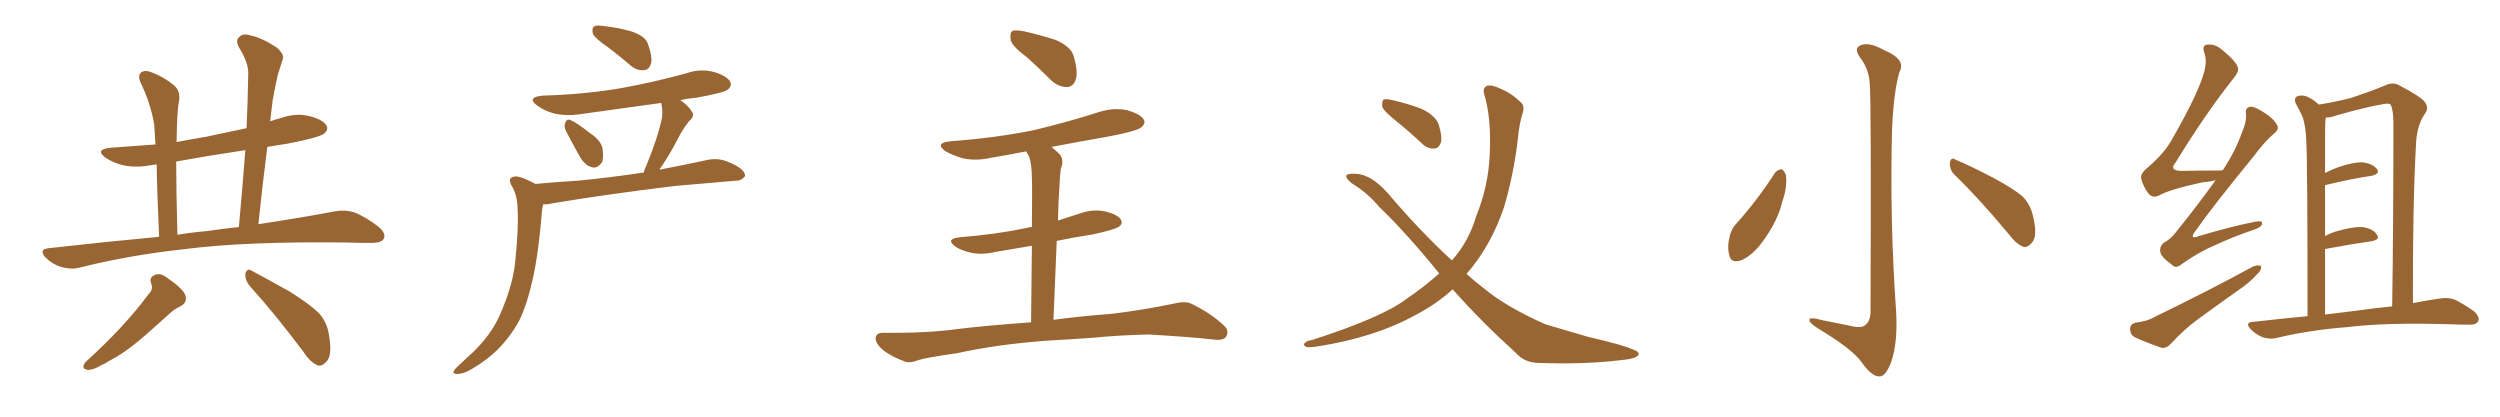 <svg xmlns="http://www.w3.org/2000/svg" xmlns:xlink="http://www.w3.org/1999/xlink" width="900" height="150"><path fill="#996633" padding="10" d="M57.28 85.25L57.28 85.25Q56.54 68.99 56.40 59.18L56.40 59.18Q55.08 59.33 54.20 59.47L54.20 59.47Q49.07 60.50 44.24 59.47L44.24 59.47Q40.72 58.59 38.09 56.84L38.09 56.84Q33.84 53.76 39.99 53.17L39.99 53.17Q48.34 52.59 55.96 52.00L55.96 52.00Q55.66 47.17 55.52 44.82L55.52 44.82Q54.20 37.06 50.54 29.59L50.54 29.59Q49.51 27.10 50.83 26.07L50.83 26.07Q52.29 25.05 54.64 26.07L54.64 26.07Q59.03 27.69 62.70 30.76L62.70 30.76Q65.04 32.81 64.45 36.47L64.45 36.47Q63.72 39.55 63.57 51.12L63.57 51.12Q68.99 50.10 74.27 49.22L74.27 49.22Q81.59 47.61 88.77 46.14L88.77 46.14Q89.21 36.18 89.36 26.81L89.36 26.81Q89.65 22.85 85.99 16.99L85.99 16.99Q84.67 14.36 86.13 13.33L86.13 13.33Q87.45 11.87 90.09 12.74L90.09 12.74Q94.04 13.48 99.46 16.99L99.46 16.99Q102.39 19.48 101.81 21.24L101.81 21.24Q101.07 23.58 100.05 26.81L100.05 26.81Q99.17 30.47 98.14 36.18L98.14 36.18Q97.71 39.99 97.27 43.65L97.27 43.65Q99.46 42.92 101.66 42.33L101.66 42.33Q106.79 40.58 111.77 41.89L111.77 41.89Q116.60 43.21 117.63 45.41L117.63 45.41Q118.21 46.73 116.75 48.05L116.75 48.05Q114.99 49.51 103.56 51.71L103.56 51.71Q99.76 52.29 96.24 52.88L96.24 52.88Q94.48 66.50 93.02 80.71L93.02 80.71Q109.42 78.22 120.85 76.03L120.85 76.03Q124.37 75.44 127.59 76.46L127.59 76.46Q131.40 77.93 136.23 81.59L136.23 81.59Q139.16 84.08 138.13 85.99L138.13 85.99Q137.26 87.45 133.74 87.45L133.74 87.45Q129.49 87.45 124.51 87.30L124.51 87.30Q88.48 86.87 66.80 89.65L66.80 89.65Q46.44 91.85 28.42 96.39L28.42 96.39Q25.63 97.12 21.97 96.09L21.97 96.09Q18.75 95.07 16.41 92.72L16.41 92.72Q13.77 89.79 17.43 89.36L17.43 89.36Q38.23 87.01 57.28 85.25ZM74.41 83.20L74.41 83.20Q80.27 82.32 85.99 81.74L85.99 81.74Q87.30 67.38 88.33 54.05L88.33 54.05Q75.44 55.96 63.43 58.15L63.43 58.15Q63.43 68.99 63.87 84.52L63.87 84.52Q69.14 83.64 74.41 83.20ZM53.47 105.91L53.47 105.91Q55.37 104.15 54.35 101.81L54.35 101.81Q53.61 99.76 55.96 98.88L55.96 98.88Q57.71 98.29 59.62 99.61L59.62 99.61Q65.63 103.71 66.65 106.05L66.65 106.05Q67.68 108.84 64.89 110.30L64.89 110.30Q62.55 111.33 60.21 113.67L60.21 113.67Q56.54 116.89 52.15 120.85L52.15 120.85Q44.68 127.29 39.26 129.93L39.26 129.93Q38.09 130.81 36.62 131.40L36.62 131.40Q33.40 133.30 31.49 133.15L31.49 133.15Q29.00 132.71 30.76 130.37L30.76 130.37Q44.97 117.48 53.47 105.91ZM89.79 102.83L89.79 102.83L89.79 102.83Q88.18 100.78 88.33 98.44L88.33 98.44Q89.06 96.39 90.53 97.41L90.53 97.41Q95.21 99.90 104.15 104.88L104.15 104.88Q111.91 109.72 114.99 112.94L114.99 112.94Q117.77 116.16 118.36 120.26L118.36 120.26Q119.82 128.03 117.48 130.22L117.48 130.22Q115.87 131.98 114.40 131.54L114.40 131.54Q111.62 130.37 109.28 126.71L109.28 126.71Q98.73 112.65 89.79 102.83ZM218.85 16.99L218.85 16.99Q214.31 13.92 213.43 12.16L213.43 12.16Q212.99 10.11 213.87 9.52L213.87 9.52Q214.75 8.94 217.38 9.38L217.38 9.38Q222.66 9.96 227.20 11.28L227.20 11.28Q232.18 12.89 233.20 15.67L233.20 15.67Q234.96 20.51 234.38 22.85L234.38 22.85Q233.64 25.05 232.18 25.20L232.18 25.20Q229.54 25.63 227.20 23.73L227.20 23.73Q222.95 20.07 218.85 16.99ZM203.76 47.17L203.76 47.17Q202.88 45.41 203.47 44.38L203.47 44.38Q203.91 42.63 205.37 43.21L205.37 43.21Q207.57 44.09 212.55 48.05L212.55 48.05Q215.77 50.10 216.80 52.88L216.80 52.88Q217.38 56.40 216.80 58.30L216.80 58.30Q215.04 60.79 213.13 60.21L213.13 60.21Q210.64 59.62 208.74 56.40L208.74 56.40Q206.10 51.71 203.76 47.17ZM192.77 66.21L192.77 66.21L192.77 66.21Q200.83 65.48 208.01 65.04L208.01 65.04Q218.99 64.01 231.74 62.11L231.74 62.11Q232.03 60.79 232.62 59.77L232.62 59.77Q236.87 49.51 238.33 42.33L238.33 42.33Q238.62 39.40 238.04 37.06L238.04 37.06Q223.54 39.11 209.47 41.02L209.47 41.02Q204.05 41.89 199.51 40.87L199.51 40.87Q195.85 39.84 193.51 38.09L193.51 38.09Q189.26 35.01 195.41 34.42L195.41 34.42Q210.79 33.98 224.12 31.64L224.12 31.64Q235.99 29.44 247.12 26.37L247.12 26.37Q252.10 24.61 257.08 25.93L257.08 25.93Q261.91 27.39 262.94 29.59L262.94 29.59Q263.53 30.91 262.06 32.23L262.06 32.23Q260.60 33.40 250.78 35.16L250.78 35.16Q247.56 35.45 244.92 36.04L244.92 36.04Q248.00 38.23 249.02 40.14L249.02 40.14Q250.34 41.75 248.14 43.51L248.14 43.51Q245.65 46.73 244.34 49.37L244.34 49.37Q241.26 55.37 238.18 59.91L238.18 59.91Q237.60 60.50 237.45 61.08L237.45 61.08Q246.53 59.33 255.47 57.42L255.47 57.42Q258.84 56.98 261.47 58.01L261.47 58.01Q263.96 59.03 264.99 59.62L264.99 59.62Q268.36 61.52 268.21 63.43L268.21 63.43Q266.75 65.19 264.99 65.04L264.99 65.04Q255.03 65.92 243.02 66.94L243.02 66.94Q217.68 70.02 198.63 73.24L198.63 73.24Q196.88 73.68 195.56 73.54L195.56 73.54Q195.26 74.56 195.12 75.88L195.12 75.88Q193.95 90.82 191.75 100.63L191.75 100.63Q189.84 109.28 187.06 115.14L187.06 115.14Q183.98 121.00 179.00 125.98L179.00 125.98Q175.49 129.49 170.07 132.71L170.07 132.71Q166.99 134.62 164.65 134.62L164.65 134.62Q162.89 134.62 163.33 133.59L163.33 133.59Q163.77 132.71 165.97 130.81L165.97 130.81Q167.72 129.05 169.92 127.15L169.92 127.15Q176.81 120.56 179.88 113.53L179.88 113.53Q184.57 102.98 185.45 94.48L185.45 94.48Q186.77 81.59 186.33 75.29L186.33 75.29Q186.33 70.75 184.42 67.24L184.42 67.24Q182.37 64.01 185.16 63.57L185.16 63.57Q187.06 63.13 192.77 66.21ZM369.73 20.65L369.73 20.65Q364.45 16.70 363.87 14.50L363.87 14.50Q363.43 12.01 364.45 11.13L364.45 11.13Q365.63 10.69 368.70 11.28L368.70 11.28Q374.56 12.60 379.98 14.36L379.98 14.36Q385.40 16.70 386.43 19.92L386.43 19.92Q388.18 25.78 387.30 28.56L387.30 28.56Q386.43 31.20 384.23 31.35L384.23 31.35Q381.15 31.35 378.52 29.00L378.52 29.00Q373.83 24.32 369.73 20.65ZM379.25 115.14L379.25 115.14L379.25 115.14Q387.60 113.96 400.49 112.94L400.49 112.94Q411.33 111.62 422.02 109.42L422.02 109.42Q426.42 108.25 428.76 109.28L428.76 109.28Q435.79 112.65 440.63 117.19L440.63 117.19Q442.68 119.09 441.36 121.29L441.36 121.29Q440.33 122.75 436.38 122.17L436.38 122.17Q428.47 121.29 413.38 120.41L413.38 120.41Q402.39 120.70 393.46 121.58L393.46 121.58Q385.69 122.17 377.34 122.61L377.34 122.61Q359.18 123.93 344.53 127.15L344.53 127.15Q333.25 128.76 330.62 129.64L330.62 129.64Q327.69 130.81 325.93 130.22L325.93 130.22Q320.80 128.32 318.02 126.12L318.02 126.12Q315.09 123.63 315.23 121.73L315.23 121.73Q315.38 119.82 317.72 119.82L317.72 119.82Q333.54 119.97 344.24 118.51L344.24 118.51Q353.47 117.33 371.19 116.02L371.19 116.02Q371.34 99.61 371.48 88.48L371.48 88.48Q364.75 89.65 358.45 90.67L358.45 90.67Q353.61 91.85 349.51 90.97L349.51 90.97Q346.14 90.23 343.95 88.77L343.95 88.77Q340.14 85.99 345.56 85.40L345.56 85.40Q358.59 84.38 369.73 82.03L369.73 82.03Q370.61 81.74 371.48 81.74L371.48 81.74Q371.63 67.09 371.48 64.31L371.48 64.31Q371.48 59.33 370.46 56.25L370.46 56.25Q369.87 55.37 369.43 54.49L369.43 54.49Q362.84 55.81 356.54 56.84L356.54 56.84Q351.42 58.01 346.58 56.98L346.58 56.98Q343.07 55.96 340.43 54.49L340.43 54.49Q336.18 51.42 342.33 50.83L342.33 50.83Q358.30 49.66 372.07 46.88L372.07 46.88Q384.38 43.95 395.80 40.28L395.80 40.28Q400.93 38.67 405.91 39.70L405.91 39.70Q410.74 41.16 411.77 43.07L411.77 43.07Q412.50 44.38 411.04 45.70L411.04 45.70Q409.57 47.17 399.46 49.07L399.46 49.07Q388.62 50.98 378.52 52.88L378.52 52.88Q379.98 54.05 381.45 55.52L381.45 55.52Q383.20 57.57 381.88 60.79L381.88 60.79Q381.59 62.99 381.45 66.21L381.45 66.21Q381.01 72.36 380.86 79.39L380.86 79.39Q384.96 78.08 389.06 76.76L389.06 76.76Q393.60 75.15 398.14 76.17L398.14 76.17Q402.54 77.34 403.56 79.10L403.56 79.10Q404.30 80.57 402.83 81.59L402.83 81.59Q401.51 82.62 393.46 84.38L393.46 84.38Q386.72 85.40 380.42 86.72L380.42 86.72Q379.83 99.76 379.25 115.14ZM502.00 43.07L502.00 43.07Q498.05 39.84 497.61 38.38L497.61 38.38Q497.46 36.47 498.05 35.89L498.05 35.89Q498.93 35.45 501.27 36.04L501.27 36.04Q506.98 37.35 511.96 39.26L511.96 39.26Q516.94 41.75 517.97 44.97L517.97 44.97Q519.29 49.22 518.70 51.42L518.70 51.42Q517.82 53.47 516.36 53.47L516.36 53.47Q513.87 53.61 511.96 51.71L511.96 51.71Q506.98 47.02 502.00 43.07ZM522.95 104.15L522.95 104.15L522.95 104.15Q517.24 109.42 509.62 113.38L509.62 113.38Q494.82 121.58 473.73 124.80L473.73 124.80Q471.39 125.10 470.36 124.95L470.36 124.95Q468.75 124.07 469.78 123.49L469.78 123.49Q470.36 122.61 472.12 122.46L472.12 122.46Q497.31 114.40 506.25 107.67L506.25 107.67Q512.70 103.27 518.12 98.44L518.12 98.44Q506.25 83.79 496.44 74.41L496.44 74.41Q492.63 69.73 486.77 66.06L486.77 66.06Q484.28 64.16 484.72 63.13L484.72 63.13Q485.30 62.40 488.09 62.55L488.09 62.55Q493.65 62.84 499.51 69.43L499.51 69.43Q511.08 83.06 522.66 93.75L522.66 93.75Q528.66 87.16 531.45 77.78L531.45 77.78Q535.84 66.94 536.28 55.81L536.28 55.81Q537.01 42.77 534.23 33.54L534.23 33.54Q533.79 31.79 535.25 30.91L535.25 30.91Q536.87 30.32 540.53 32.08L540.53 32.08Q544.34 33.69 547.56 36.91L547.56 36.91Q548.88 38.09 548.29 40.28L548.29 40.28Q546.97 44.09 546.39 50.39L546.39 50.39Q544.92 62.84 541.41 74.71L541.41 74.71Q536.72 88.48 528.22 98.29L528.22 98.29Q528.08 98.44 527.93 98.58L527.93 98.58Q531.01 101.37 534.08 103.71L534.08 103.71Q542.14 110.45 556.35 116.75L556.35 116.75Q561.91 118.36 571.29 121.14L571.29 121.14Q577.44 122.61 582.86 124.07L582.86 124.07Q589.75 126.12 589.89 127.15L589.89 127.15Q590.33 129.05 583.59 129.64L583.59 129.64Q570.41 131.25 554.15 130.66L554.15 130.66Q548.88 130.66 545.65 127.00L545.65 127.00Q533.06 115.58 522.95 104.15ZM673.10 30.03L673.10 30.03Q672.80 24.76 669.58 20.65L669.58 20.65Q667.24 17.29 669.87 16.26L669.87 16.26Q672.95 15.09 677.93 17.87L677.93 17.87Q686.43 21.39 683.79 25.93L683.79 25.93Q681.74 32.96 681.15 46.29L681.15 46.29Q680.27 79.39 682.62 112.35L682.62 112.35Q683.20 123.49 680.86 130.22L680.86 130.22Q678.81 135.64 676.61 135.50L676.61 135.50Q673.83 135.64 670.17 130.37L670.17 130.37Q666.80 125.68 654.93 118.51L654.93 118.51Q651.56 116.46 651.42 115.43L651.42 115.43Q650.83 113.82 656.10 115.28L656.10 115.28Q660.64 116.16 665.63 117.19L665.63 117.19Q670.02 118.36 671.48 117.04L671.48 117.04Q673.24 115.72 673.39 112.50L673.39 112.50Q673.68 35.01 673.10 30.03ZM638.96 62.26L638.96 62.26Q639.99 60.94 641.46 60.94L641.46 60.94Q642.33 61.52 642.92 62.99L642.92 62.99Q643.51 67.24 641.60 72.66L641.60 72.66Q639.99 79.54 634.72 86.72L634.72 86.72Q631.20 91.70 627.10 93.60L627.10 93.60Q623.14 95.07 622.56 91.85L622.56 91.85Q621.68 89.06 622.71 84.96L622.71 84.96Q623.44 82.18 624.90 80.71L624.90 80.71Q632.67 72.07 638.96 62.26ZM703.42 62.70L703.42 62.70L703.42 62.70Q701.81 60.94 701.95 58.59L701.95 58.59Q702.39 56.40 703.86 57.42L703.86 57.42Q708.54 59.33 717.33 63.87L717.33 63.87Q724.95 67.97 728.17 70.75L728.17 70.75Q730.96 73.68 731.84 77.64L731.84 77.64Q733.74 85.25 731.40 87.45L731.40 87.45Q730.08 89.06 728.61 88.92L728.61 88.92Q725.98 88.04 723.34 84.52L723.34 84.52Q712.65 71.63 703.42 62.70ZM797.61 64.89L797.61 64.89Q795.26 65.48 792.92 65.63L792.92 65.63Q780.76 68.26 777.10 70.46L777.10 70.46Q775.05 71.34 773.58 69.87L773.58 69.87Q771.39 66.94 770.80 64.16L770.80 64.16Q770.51 62.40 773.29 60.21L773.29 60.21Q779.59 54.79 782.37 49.37L782.37 49.37Q791.75 32.96 793.65 25.34L793.65 25.34Q794.53 21.53 793.51 18.90L793.51 18.90Q792.77 16.55 794.24 16.11L794.24 16.11Q797.17 15.67 799.51 17.58L799.51 17.58Q805.52 22.41 805.66 24.61L805.66 24.61Q806.10 25.78 803.91 28.42L803.91 28.42Q793.80 41.16 783.25 58.45L783.25 58.45Q780.62 61.52 785.60 61.52L785.60 61.52Q791.75 61.38 799.37 61.38L799.37 61.38Q799.80 61.23 800.24 61.23L800.24 61.23Q804.79 54.35 807.13 47.61L807.13 47.61Q808.74 43.95 808.59 41.31L808.59 41.31Q808.15 39.11 809.62 38.53L809.62 38.53Q811.08 38.09 813.43 39.55L813.43 39.55Q818.26 42.19 819.73 44.97L819.73 44.97Q820.61 46.44 818.85 47.90L818.85 47.90Q815.19 50.98 811.23 56.40L811.23 56.40Q796.58 74.27 790.43 83.06L790.43 83.06Q787.79 86.43 791.75 84.96L791.75 84.96Q802.88 81.59 811.82 79.83L811.82 79.83Q814.75 79.25 814.31 80.71L814.31 80.71Q814.01 81.88 811.23 82.76L811.23 82.76Q804.64 84.96 797.90 88.04L797.90 88.04Q791.60 90.67 785.45 95.07L785.45 95.07Q783.25 96.97 781.79 95.21L781.79 95.21Q777.83 92.43 777.69 90.53L777.69 90.53Q777.39 88.48 779.30 87.16L779.30 87.16Q781.64 85.99 783.98 82.76L783.98 82.76Q791.31 73.68 797.61 64.89ZM768.75 116.16L768.75 116.16Q773.29 115.58 775.63 114.11L775.63 114.11Q795.56 104.44 811.08 95.95L811.08 95.95Q812.99 95.21 814.01 95.80L814.01 95.80Q814.16 97.41 812.40 98.88L812.40 98.88Q810.35 101.22 807.28 103.42L807.28 103.42Q799.22 109.13 791.16 114.99L791.16 114.99Q786.04 118.80 781.49 123.78L781.49 123.78Q780.03 125.39 778.27 125.24L778.27 125.24Q772.71 123.34 768.60 121.44L768.60 121.44Q766.85 120.56 766.85 118.36L766.85 118.36Q766.85 116.75 768.75 116.16ZM830.71 113.82L830.71 113.82Q830.71 57.86 830.27 51.12L830.27 51.12Q830.13 45.26 828.81 41.75L828.81 41.75Q827.64 39.55 826.32 36.91L826.32 36.91Q825.88 35.30 826.90 34.72L826.90 34.72Q828.22 34.13 829.98 34.57L829.98 34.57Q832.47 35.45 834.81 37.65L834.81 37.65Q841.26 36.62 846.68 35.16L846.68 35.16Q853.71 32.81 858.25 30.91L858.25 30.91Q861.47 29.30 863.82 30.76L863.82 30.76Q871.29 34.72 872.75 36.47L872.75 36.47Q874.66 38.82 872.90 41.02L872.90 41.02Q870.26 44.97 869.82 50.83L869.82 50.83Q868.51 73.97 868.65 109.13L868.65 109.13Q873.63 108.11 878.03 107.52L878.03 107.52Q880.96 106.93 883.59 107.81L883.59 107.81Q886.67 109.28 890.63 112.06L890.63 112.06Q892.97 114.26 892.09 115.72L892.09 115.72Q891.36 117.04 888.57 116.89L888.57 116.89Q885.64 116.89 882.42 116.75L882.42 116.75Q859.13 116.02 844.92 117.77L844.92 117.77Q831.74 118.80 819.87 121.58L819.87 121.58Q817.68 122.31 814.60 121.44L814.60 121.44Q812.11 120.41 810.21 118.51L810.21 118.51Q808.01 116.02 811.08 115.87L811.08 115.87Q821.34 114.70 830.71 113.82ZM847.85 111.91L847.85 111.91L847.85 111.91Q854.88 110.89 861.18 110.30L861.18 110.30Q861.62 82.03 861.62 44.24L861.62 44.24Q861.62 39.55 860.60 37.65L860.60 37.65Q859.86 37.06 857.96 37.50L857.96 37.50Q852.98 38.23 841.41 41.46L841.41 41.46Q839.21 42.33 837.30 42.33L837.30 42.33Q837.30 42.63 837.16 43.21L837.16 43.21Q837.01 46.00 837.01 50.10L837.01 50.10Q837.01 55.96 837.01 62.26L837.01 62.26Q839.06 61.23 841.70 60.21L841.70 60.21Q847.27 58.30 850.49 58.45L850.49 58.45Q854.15 58.89 855.62 60.79L855.62 60.79Q857.08 62.40 853.86 63.28L853.86 63.28Q846.68 64.31 837.01 66.65L837.01 66.65Q837.01 75.29 837.01 84.96L837.01 84.96Q838.92 83.94 840.82 83.35L840.82 83.35Q846.83 81.59 850.34 81.74L850.34 81.74Q854.15 82.18 855.62 84.38L855.62 84.38Q857.08 86.28 853.56 86.87L853.56 86.87Q846.39 87.89 837.01 89.65L837.01 89.65Q837.01 100.78 837.01 113.23L837.01 113.23Q842.58 112.50 847.85 111.91Z"/></svg>